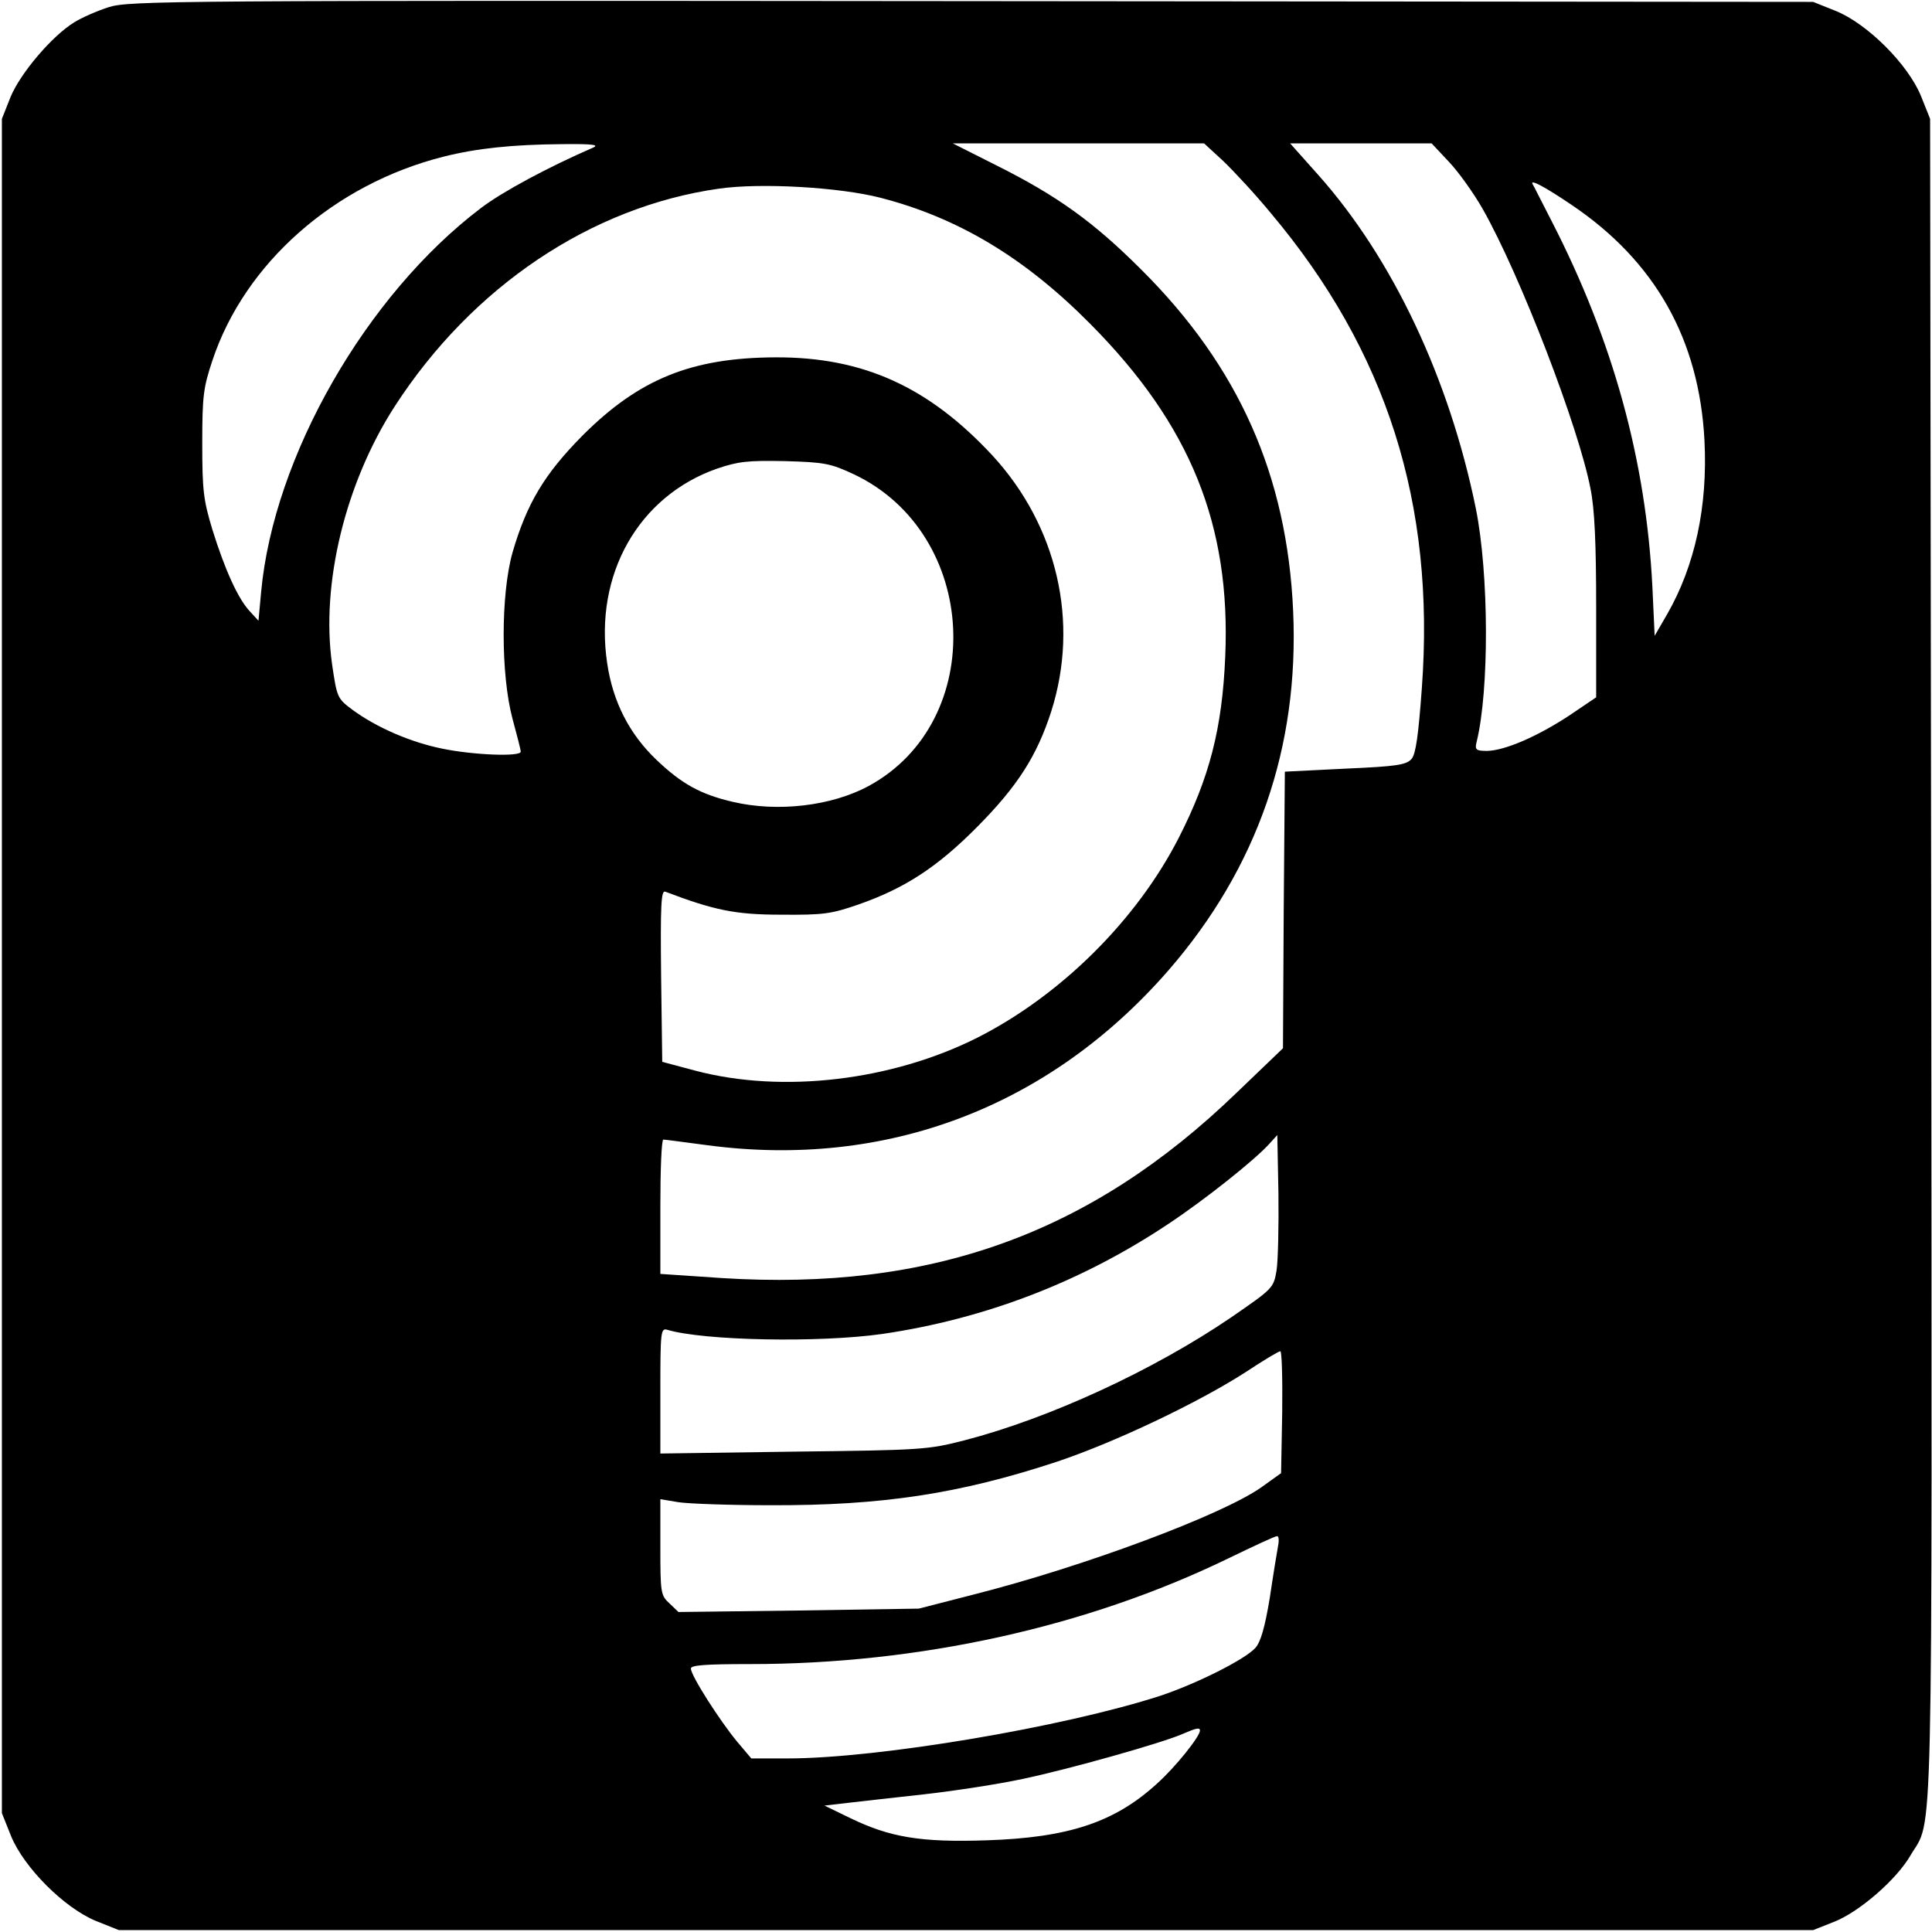 <?xml version="1.0" standalone="no"?>
<!DOCTYPE svg PUBLIC "-//W3C//DTD SVG 20010904//EN"
 "http://www.w3.org/TR/2001/REC-SVG-20010904/DTD/svg10.dtd">
<svg version="1.0" xmlns="http://www.w3.org/2000/svg"
 width="512pt" height="512pt" viewBox="0 0 512 512"
 preserveAspectRatio="xMidYMid meet">
<g transform="translate(0,512) scale(0.1,-0.1)"
fill="#000000" stroke="none">
<path d="M288 5101 c-31 -10 -72 -28 -91 -40 -59 -36 -143 -135 -169 -198
l-23 -58 0 -2245 0 -2245 24 -60 c34 -84 142 -192 226 -226 l60 -24 2245 0
2245 0 58 23 c66 27 163 111 200 175 61 104 57 -61 55 2377 l-3 2225 -24 60
c-34 84 -142 192 -226 226 l-60 24 -2230 2 c-2130 2 -2233 1 -2287 -16z m1282
-373 c-115 -50 -237 -115 -295 -159 -305 -231 -550 -659 -583 -1018 l-7 -76
-23 25 c-31 33 -66 110 -99 216 -24 79 -27 105 -27 229 0 126 3 148 27 220 86
258 323 467 613 540 88 22 182 32 314 33 83 1 100 -2 80 -10z m1672 -35 c28
-27 85 -88 126 -138 307 -365 436 -770 400 -1259 -9 -124 -16 -174 -27 -187
-14 -16 -38 -20 -176 -26 l-160 -8 -3 -366 -2 -367 -123 -118 c-387 -374 -811
-526 -1364 -491 l-163 11 0 178 c0 98 3 178 8 178 4 0 57 -7 117 -15 474 -63
906 101 1222 464 235 271 346 590 330 951 -16 360 -144 648 -402 905 -127 127
-223 196 -385 277 l-115 58 333 0 333 0 51 -47z m597 -1 c25 -26 66 -83 91
-127 99 -175 254 -578 285 -740 11 -54 15 -146 15 -315 l0 -238 -71 -48 c-85
-56 -171 -93 -218 -94 -29 0 -33 3 -28 23 34 137 33 447 -2 620 -70 343 -220
662 -418 884 l-74 83 187 0 188 0 45 -48z m326 -115 c221 -149 338 -356 352
-624 9 -175 -25 -332 -99 -461 l-33 -57 -6 130 c-17 335 -104 652 -267 969
-26 50 -48 95 -51 99 -5 12 33 -8 104 -56z m-1832 19 c206 -53 383 -159 557
-335 265 -267 372 -533 357 -881 -8 -191 -42 -321 -123 -480 -112 -219 -313
-418 -534 -530 -227 -114 -515 -148 -745 -88 l-90 24 -3 228 c-2 188 0 227 11
223 129 -49 185 -61 307 -61 112 -1 133 2 205 27 123 43 209 99 315 206 107
108 158 188 196 306 75 236 16 491 -156 678 -169 182 -343 261 -575 260 -222
-1 -361 -57 -511 -207 -101 -102 -148 -180 -186 -311 -31 -111 -31 -322 0
-439 12 -44 22 -83 22 -88 0 -14 -126 -9 -208 8 -84 17 -174 56 -238 103 -40
30 -41 32 -54 121 -30 212 35 480 166 683 205 317 520 529 859 577 110 16 319
4 428 -24z m-70 -733 c332 -157 356 -654 39 -826 -98 -53 -241 -70 -360 -42
-86 20 -136 48 -203 112 -71 68 -115 153 -130 256 -35 234 83 442 291 515 56
19 81 22 180 20 105 -3 121 -6 183 -35z m1120 -2110 c-8 -47 -10 -48 -120
-124 -207 -141 -483 -268 -707 -326 -97 -25 -113 -26 -453 -30 l-353 -5 0 167
c0 154 1 166 18 161 97 -29 403 -35 571 -11 273 40 529 139 758 292 95 63 230
170 268 213 l20 22 3 -156 c1 -86 -1 -177 -5 -203z m15 -375 l-3 -162 -53 -38
c-106 -74 -471 -210 -763 -284 l-144 -37 -318 -5 -319 -4 -24 23 c-23 21 -24
28 -24 149 l0 127 48 -8 c26 -4 136 -8 244 -8 295 -1 500 30 758 115 153 51
374 156 500 237 47 31 88 56 93 56 4 1 6 -72 5 -161z m-11 -355 c-3 -16 -13
-77 -22 -138 -13 -78 -24 -116 -38 -132 -28 -31 -156 -95 -252 -127 -256 -83
-748 -166 -987 -166 l-97 0 -38 45 c-44 53 -122 174 -122 193 -1 9 37 12 157
12 447 0 892 98 1267 280 66 32 124 59 129 59 5 1 6 -11 3 -26z m-207 -489 c0
-16 -65 -97 -113 -140 -112 -103 -235 -144 -452 -151 -175 -6 -257 8 -362 59
l-68 33 60 7 c33 4 125 14 205 23 80 9 197 27 262 41 123 26 364 94 420 118
37 16 48 19 48 10z"/>
</g>
</svg>
